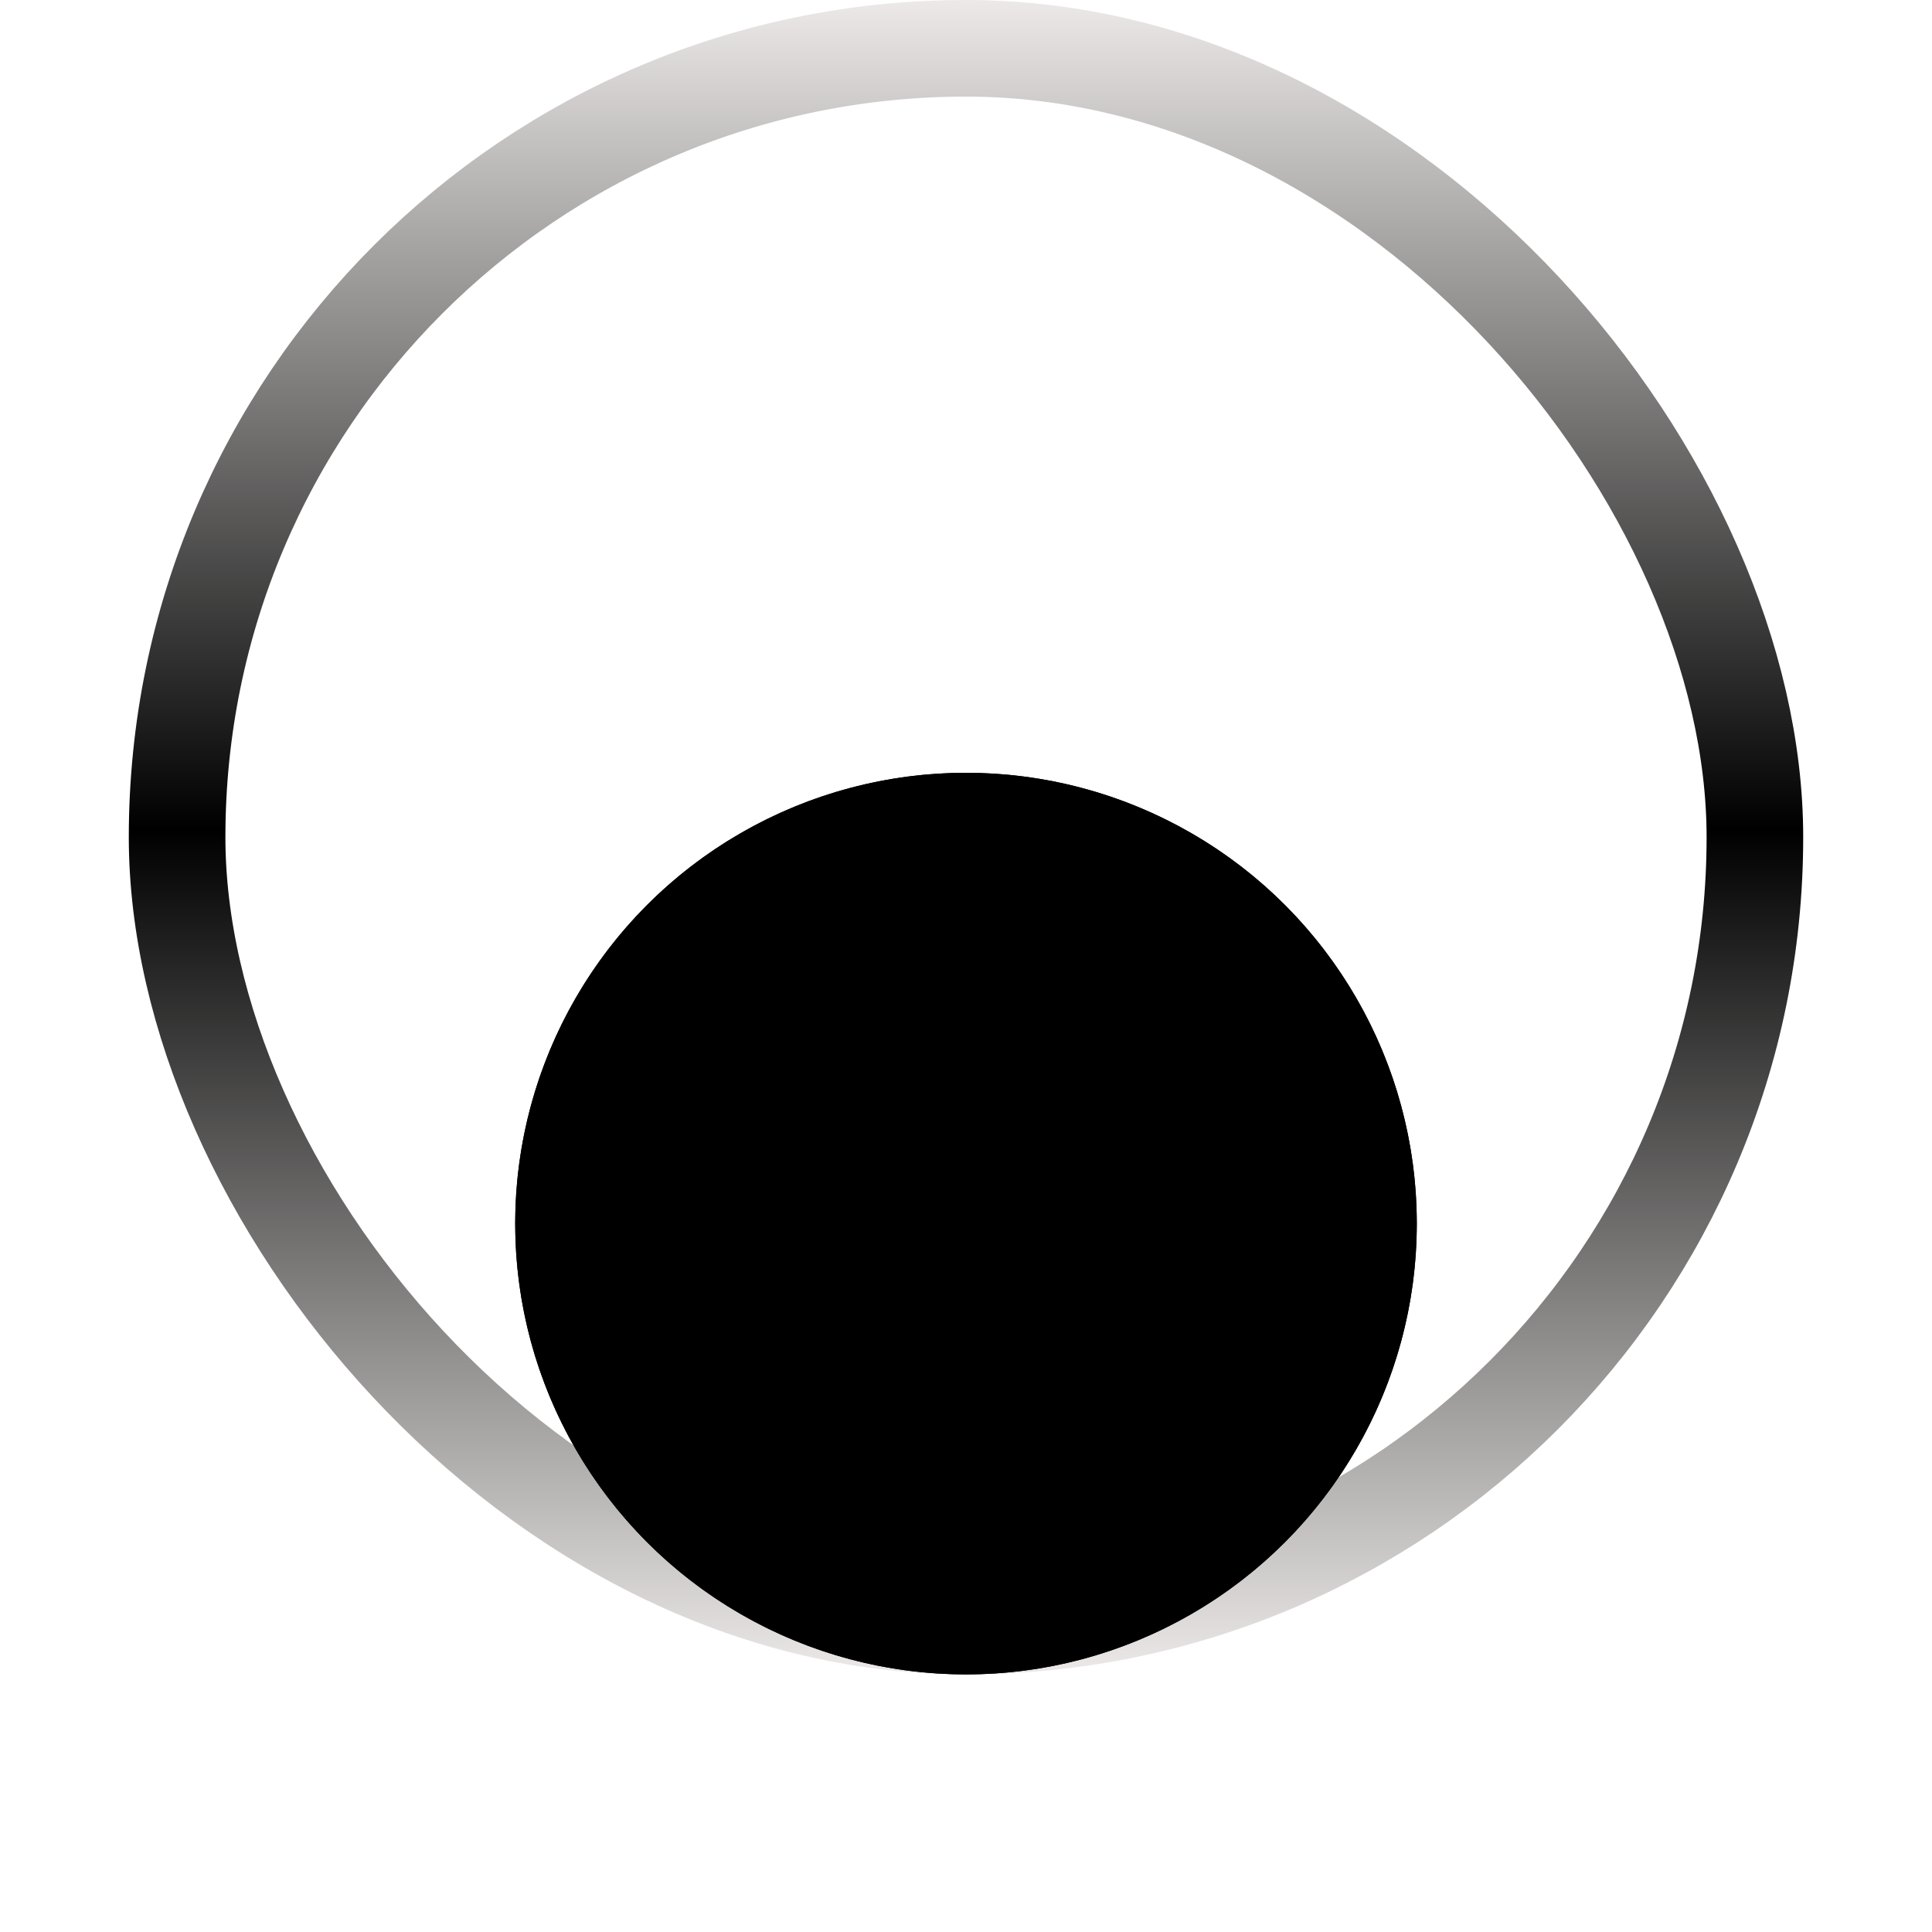 <svg width="15" height="15" viewBox="0 0 15 15" fill="none" xmlns="http://www.w3.org/2000/svg" role="img">
  <title>Black Indicator</title>
  <rect x="1.375" y="0.375" width="12.25" height="12.25" rx="6.125" stroke="url(#paint0_linear_3816_13040)" stroke-width="0.75"/>
  <g filter="url(#filter0_di_3816_13040)">
    <circle cx="7.5" cy="6.5" r="3.5" fill="#000000"/>
    <circle cx="7.5" cy="6.5" r="3.125" stroke="black" stroke-width="0.75" style="mix-blend-mode:overlay"/>
  </g>
  <defs>
    <filter id="filter0_di_3816_13040" x="0" y="0" width="15" height="15" filterUnits="userSpaceOnUse" color-interpolation-filters="sRGB">
      <feFlood flood-opacity="0" result="BackgroundImageFix"/>
      <feColorMatrix in="SourceAlpha" type="matrix" values="0 0 0 0 0 0 0 0 0 0 0 0 0 0 0 0 0 0 127 0" result="hardAlpha"/>
      <feOffset dy="1"/>
      <feGaussianBlur stdDeviation="2"/>
      <feComposite in2="hardAlpha" operator="out"/>
      <feColorMatrix type="matrix" values="0 0 0 0 1 0 0 0 0 1 0 0 0 0 1 0 0 0 0.6 0"/>
      <feBlend mode="normal" in2="BackgroundImageFix" result="effect1_dropShadow_3816_13040"/>
      <feBlend mode="normal" in="SourceGraphic" in2="effect1_dropShadow_3816_13040" result="shape"/>
      <feColorMatrix in="SourceAlpha" type="matrix" values="0 0 0 0 0 0 0 0 0 0 0 0 0 0 0 0 0 0 127 0" result="hardAlpha"/>
      <feOffset dy="2"/>
      <feComposite in2="hardAlpha" operator="arithmetic" k2="-1" k3="1"/>
      <feColorMatrix type="matrix" values="0 0 0 0 1 0 0 0 0 1 0 0 0 0 1 0 0 0 0.4 0"/>
      <feBlend mode="normal" in2="shape" result="effect2_innerShadow_3816_13040"/>
    </filter>
    <linearGradient id="paint0_linear_3816_13040" x1="7.5" y1="0" x2="7.5" y2="13" gradientUnits="userSpaceOnUse">
      <stop stop-color="#ECE9E8"/>
      <stop offset="0.495" stop-color="#000000"/>
      <stop offset="1" stop-color="#ECE9E8"/>
    </linearGradient>
  </defs>
</svg>
